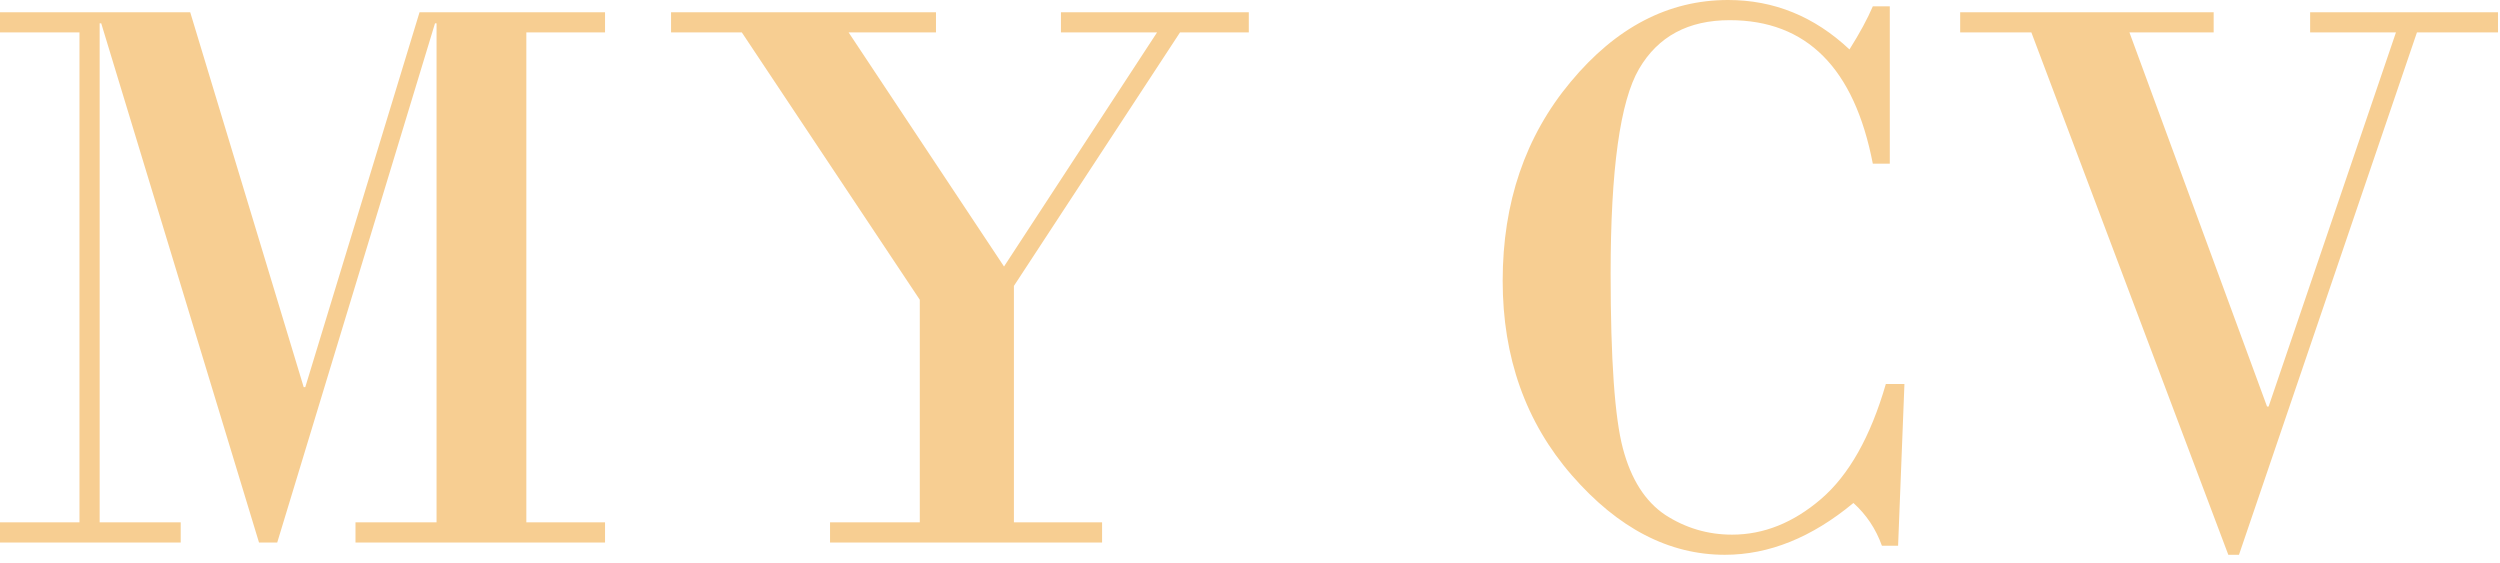 <?xml version="1.0" encoding="utf-8"?>
<svg xmlns="http://www.w3.org/2000/svg" fill="none" height="100%" overflow="visible" preserveAspectRatio="none" style="display: block;" viewBox="0 0 71 16" width="100%">
<g id="MY CV">
<path d="M55.669 0.348H62.868V0.921H60.476L64.384 11.545H64.429L68.045 0.921H65.608V0.348H70.943V0.921H68.641L63.587 15.756H63.284L57.691 0.921H55.669V0.348Z" fill="#F7CE92" id="Vector"/>
<path d="M53.67 0.18V4.649H53.188C52.663 1.932 51.308 0.573 49.122 0.573C47.947 0.573 47.089 1.033 46.55 1.954C46.011 2.875 45.742 4.814 45.742 7.771C45.742 10.205 45.858 11.859 46.09 12.735C46.322 13.611 46.722 14.24 47.291 14.622C47.868 14.996 48.501 15.184 49.19 15.184C50.088 15.184 50.93 14.847 51.716 14.173C52.51 13.492 53.124 12.402 53.558 10.905H54.086L53.906 15.498H53.446C53.274 15.019 53.004 14.615 52.637 14.285C51.454 15.266 50.238 15.756 48.987 15.756C47.4 15.756 45.951 15.004 44.641 13.499C43.331 11.994 42.676 10.152 42.676 7.974C42.676 5.75 43.32 3.867 44.607 2.325C45.895 0.775 47.385 0 49.077 0C50.38 0 51.529 0.468 52.525 1.404C52.817 0.94 53.038 0.532 53.188 0.18H53.67Z" fill="#F7CE92" id="Vector_2"/>
<path d="M19.058 0.348H26.582V0.921H24.101L28.514 7.569L32.86 0.921H30.131V0.348H35.466V0.921H33.512L28.795 8.12V14.835H31.299V15.408H23.573V14.835H26.122V8.513L21.068 0.921H19.058V0.348Z" fill="#F7CE92" id="Vector_3"/>
<path d="M0 0.348H5.402L8.625 10.995H8.67L11.915 0.348H17.183V0.921H14.948V14.835H17.183V15.408H10.096V14.835H12.398V0.663H12.354L7.873 15.408H7.356L2.875 0.663H2.83V14.835H5.132V15.408H0V14.835H2.257V0.921H0V0.348Z" fill="#F7CE92" id="Vector_4"/>
</g>
</svg>